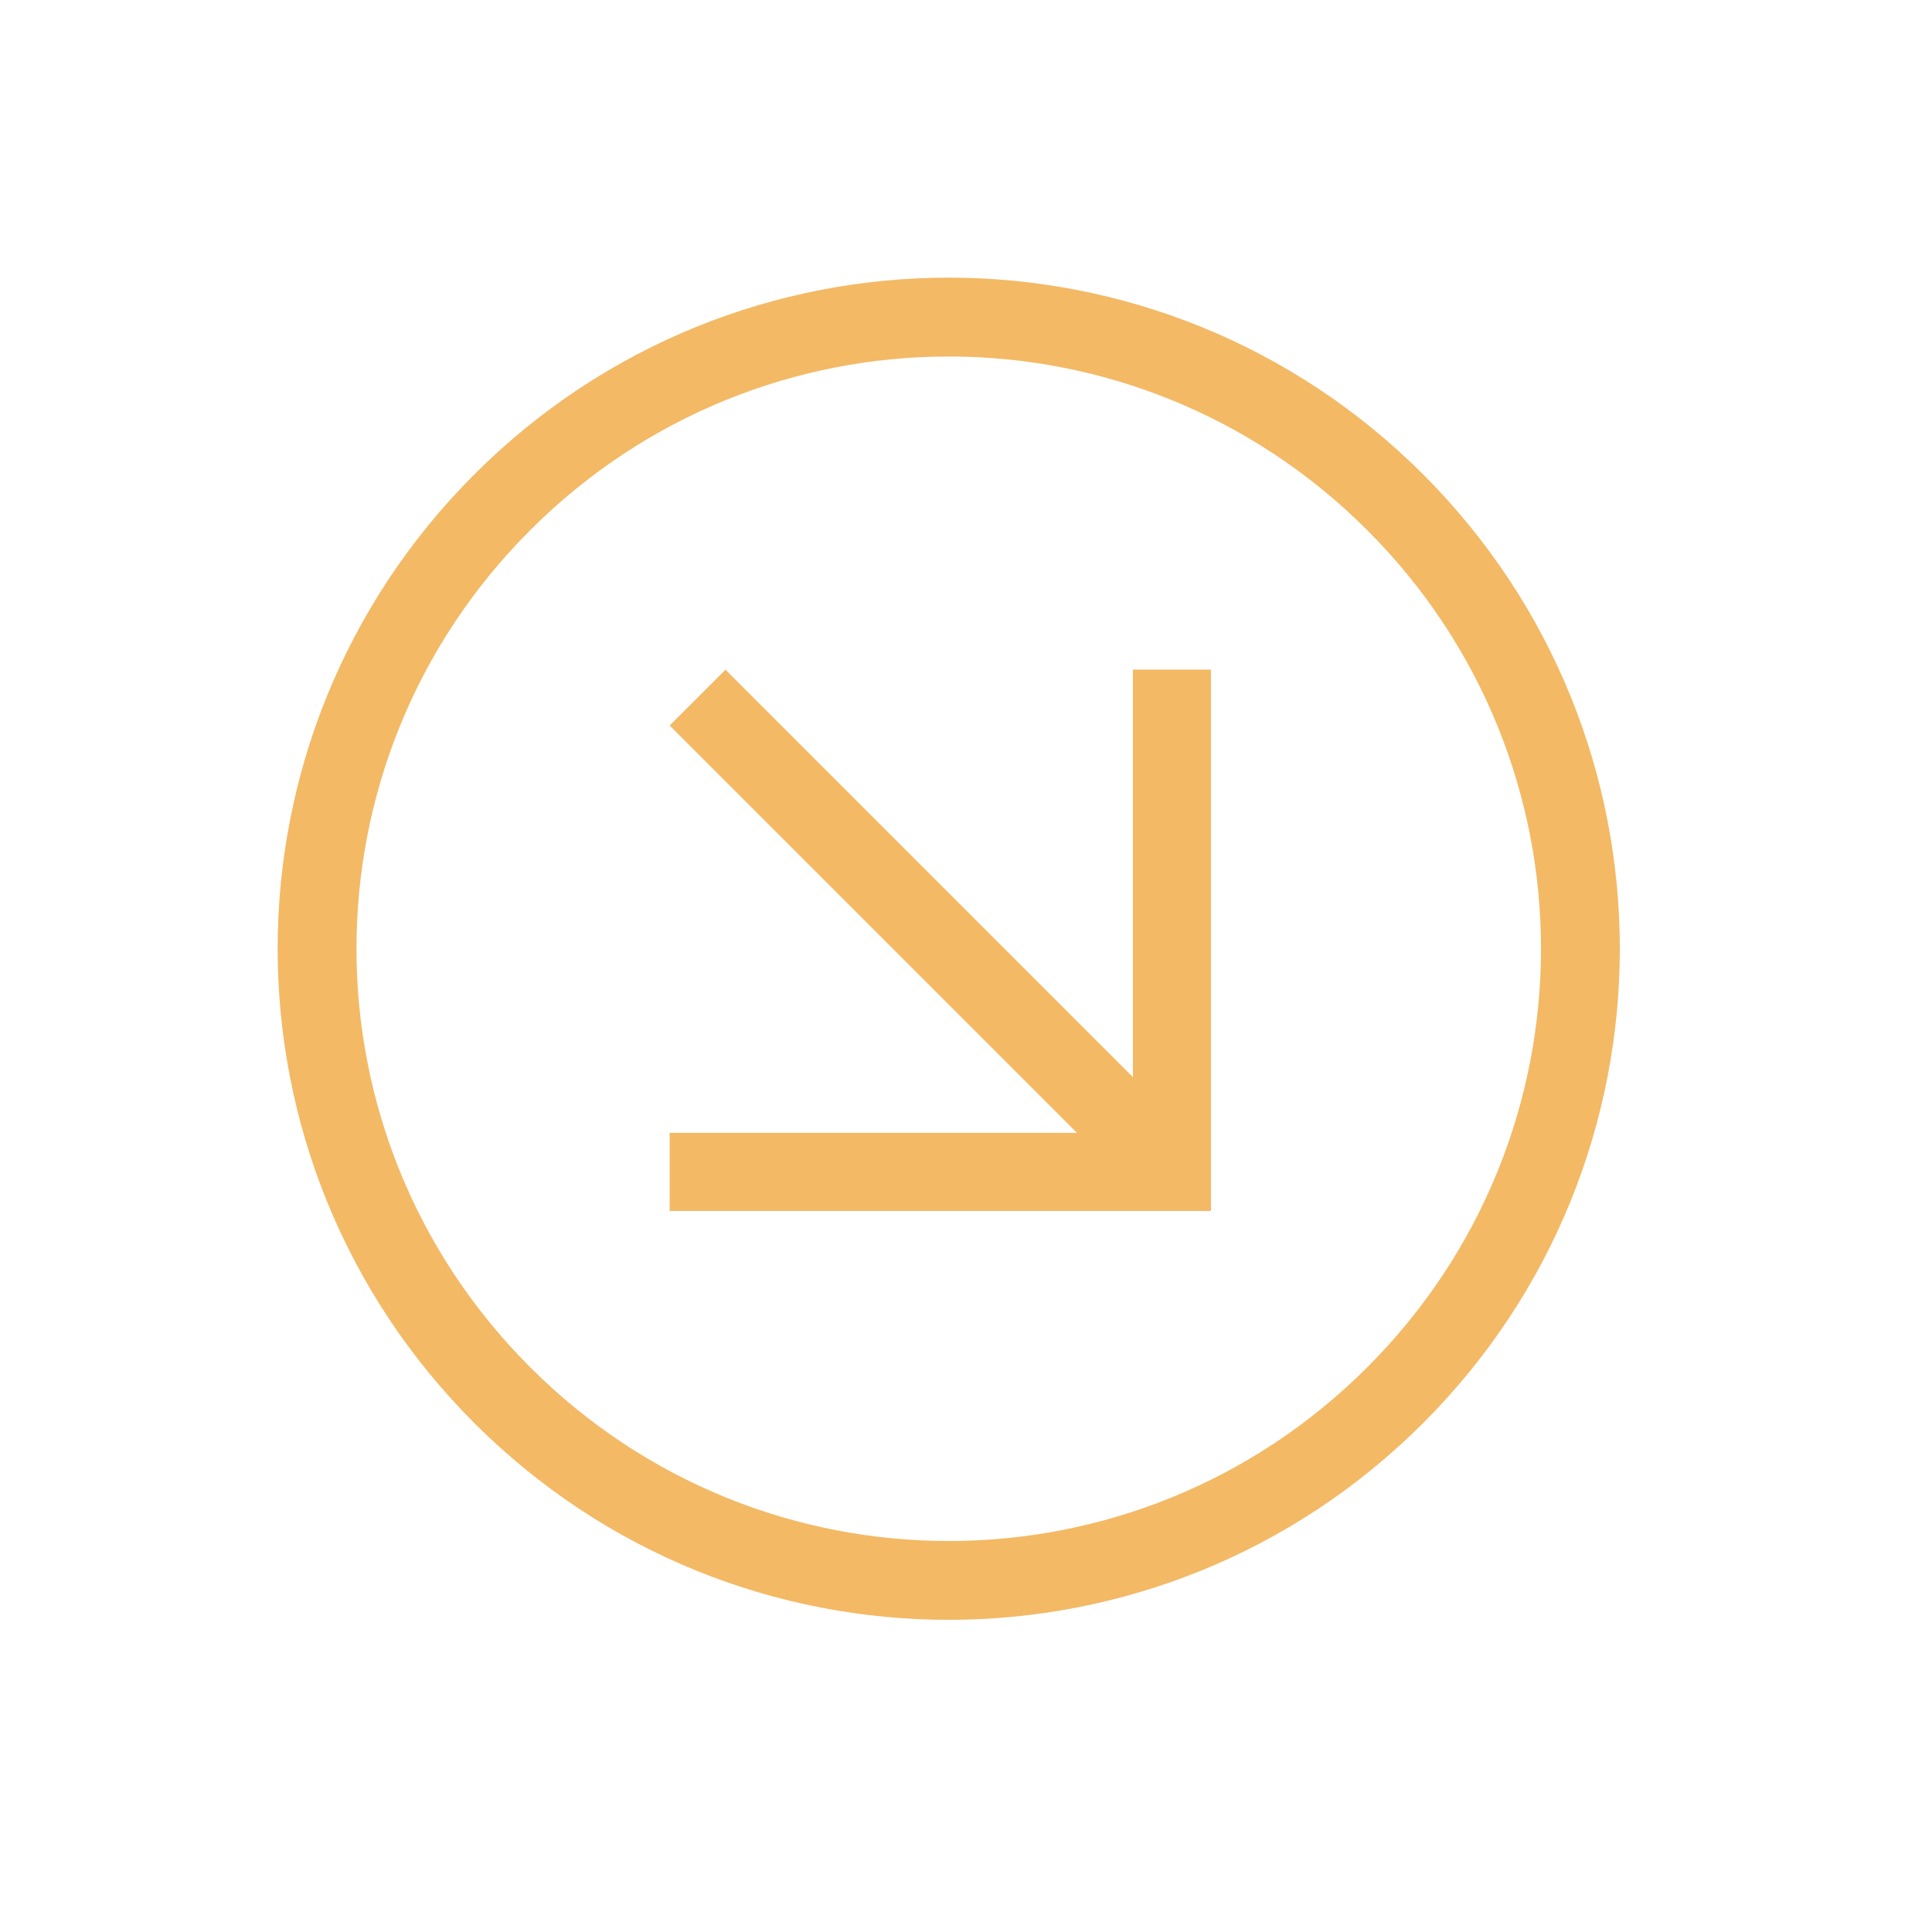 <?xml version="1.0" encoding="UTF-8"?> <svg xmlns="http://www.w3.org/2000/svg" width="47" height="47" viewBox="0 0 47 47" fill="none"><g opacity="0.7"><path d="M16.291 27.559L27.56 27.559L27.56 16.29L29.46 16.29L29.46 29.46L16.291 29.46V27.559Z" fill="#EE9B23"></path><path d="M29.189 27.832L27.831 29.19L16.291 17.65L17.649 16.292L29.189 27.832Z" fill="#EE9B23"></path><path d="M11.54 11.54C17.921 5.159 28.239 5.159 34.62 11.54C41.001 17.921 41.001 28.239 34.62 34.62C28.239 41.001 17.921 41.001 11.54 34.62C5.159 28.239 5.159 17.921 11.54 11.54ZM33.262 33.262C38.897 27.628 38.897 18.532 33.262 12.898C27.628 7.264 18.532 7.264 12.898 12.898C7.263 18.532 7.263 27.628 12.898 33.262C18.532 38.897 27.628 38.897 33.262 33.262Z" fill="#EE9B23"></path></g></svg> 